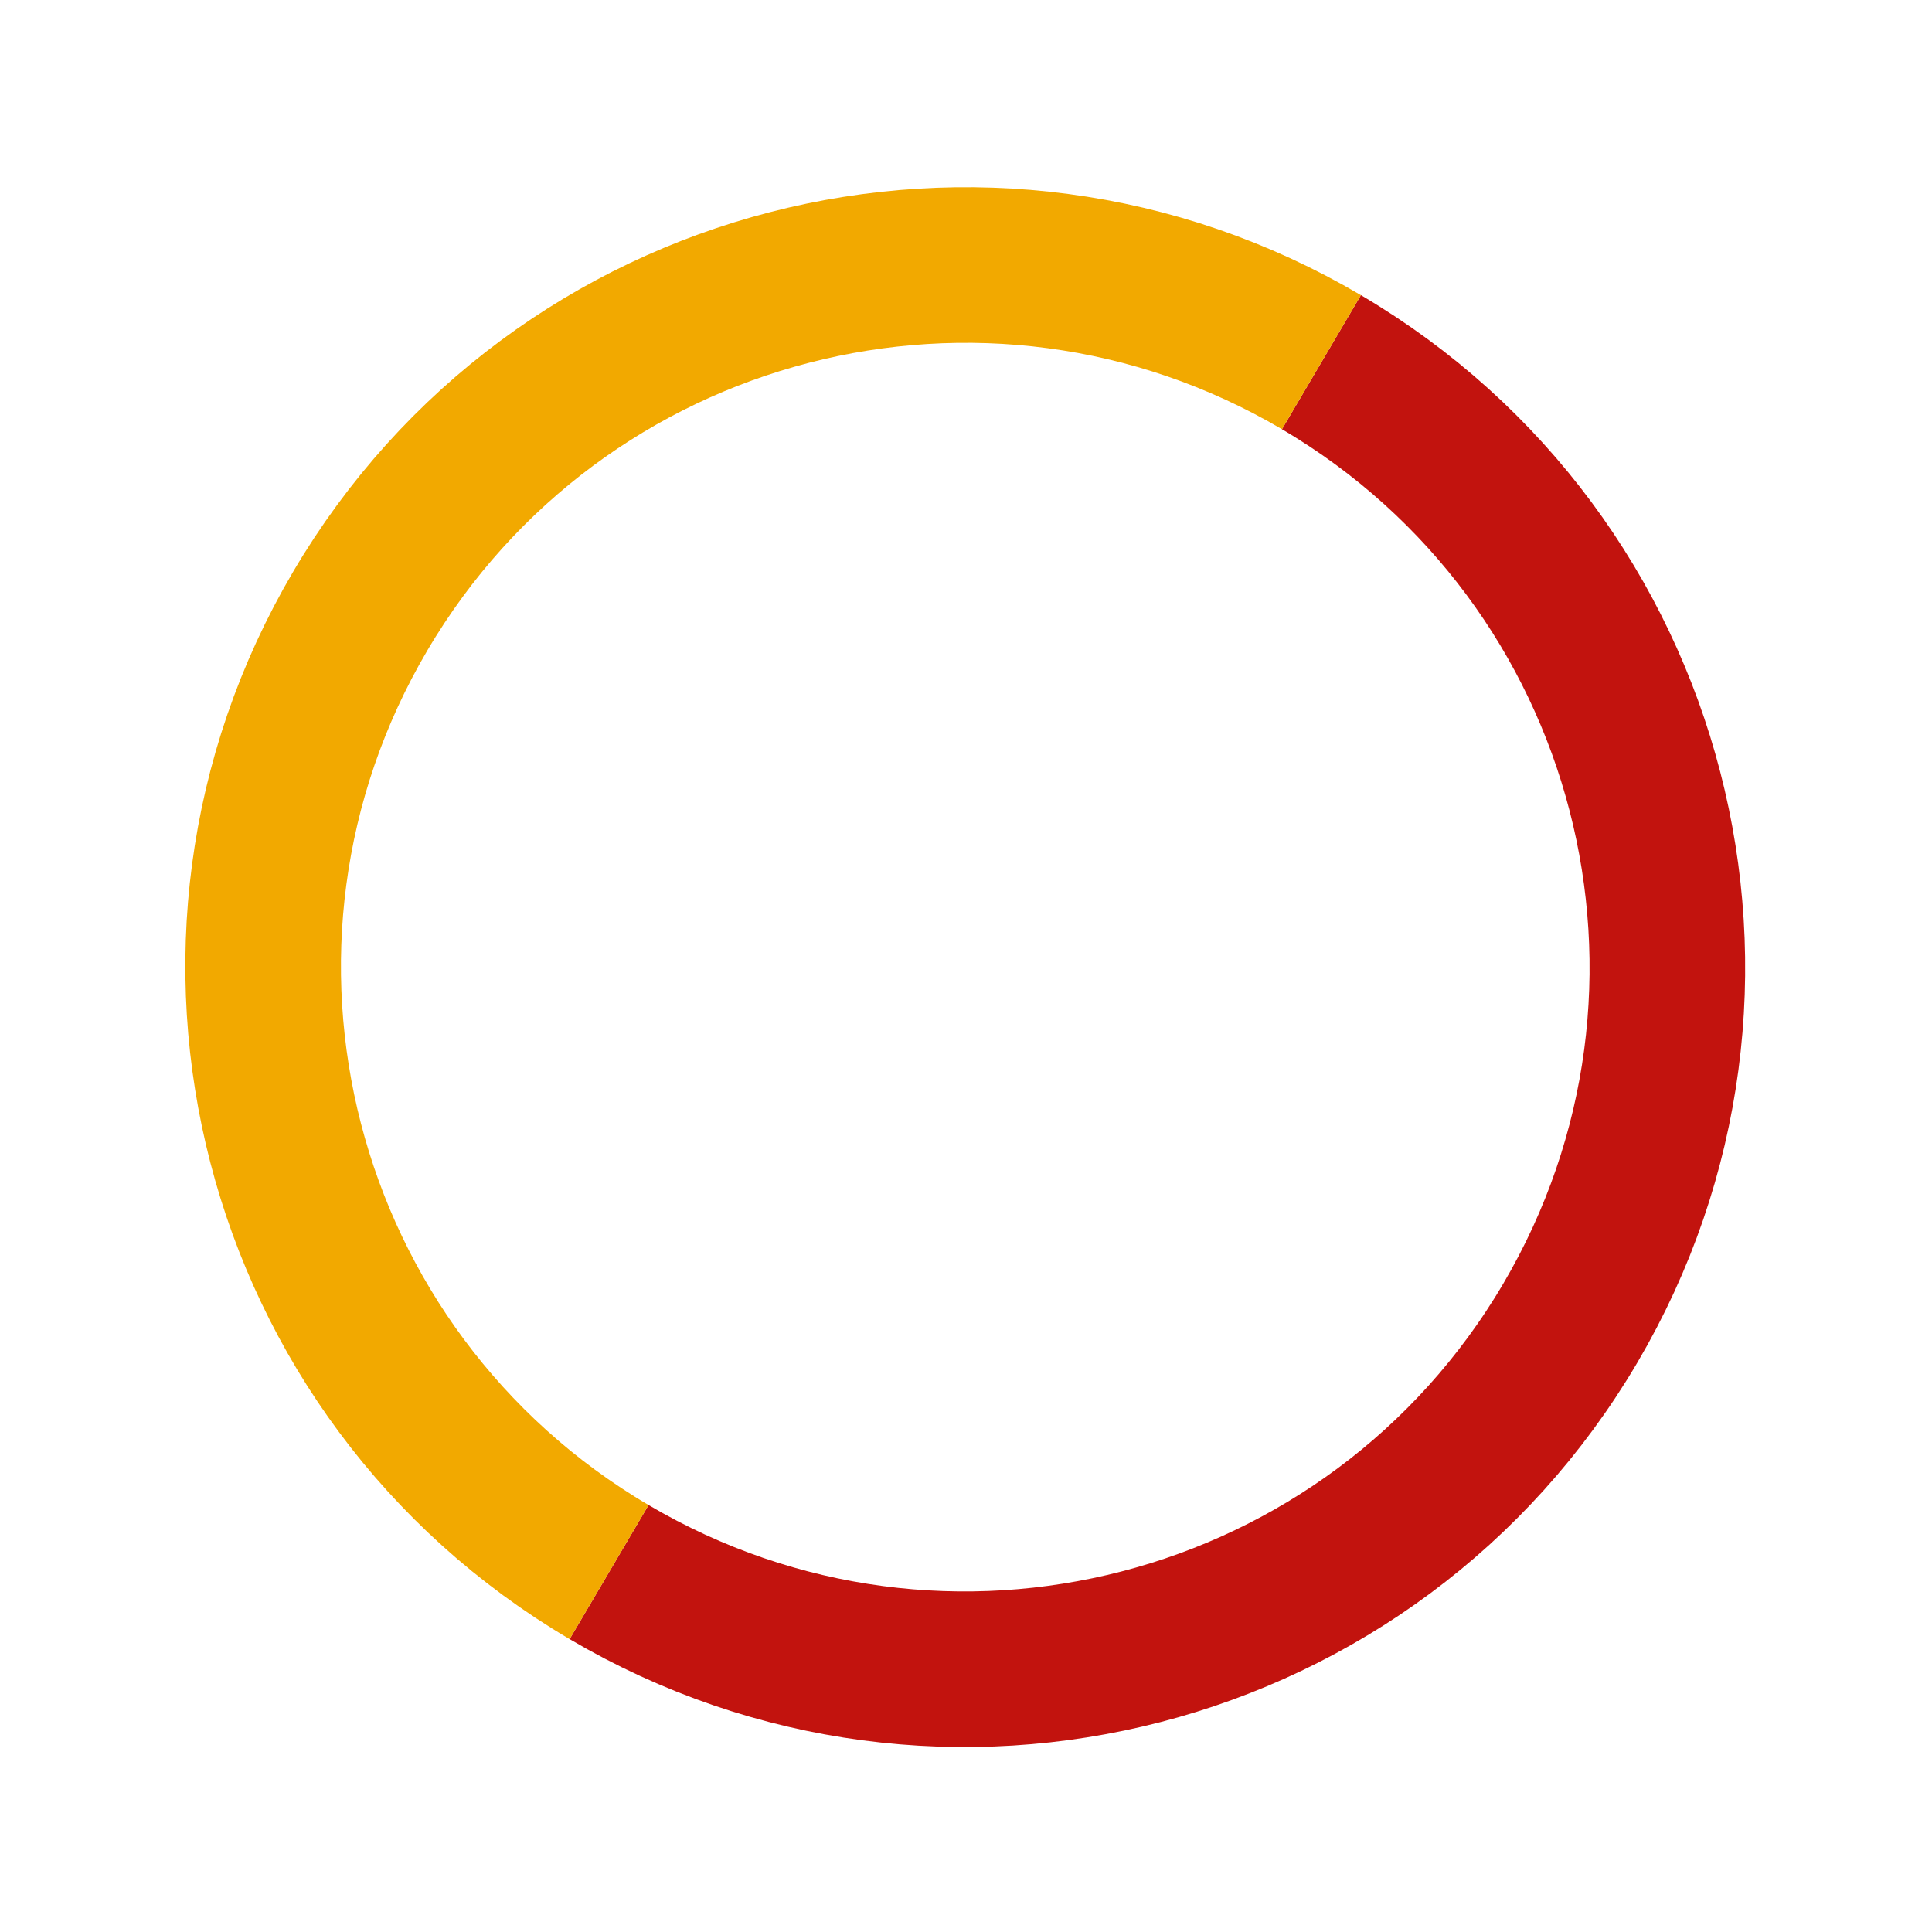 <?xml version="1.0" encoding="UTF-8"?> <svg xmlns="http://www.w3.org/2000/svg" width="298" height="298" viewBox="0 0 298 298" fill="none"><path d="M203.823 55.866C255.356 86.207 272.536 152.578 242.195 204.111C211.854 255.644 145.482 272.824 93.949 242.483" stroke="#C2130E" stroke-width="24"></path><path d="M93.948 242.483C42.415 212.142 25.236 145.77 55.577 94.237C85.917 42.704 152.289 25.524 203.822 55.865" stroke="#F2A900" stroke-width="24"></path></svg> 